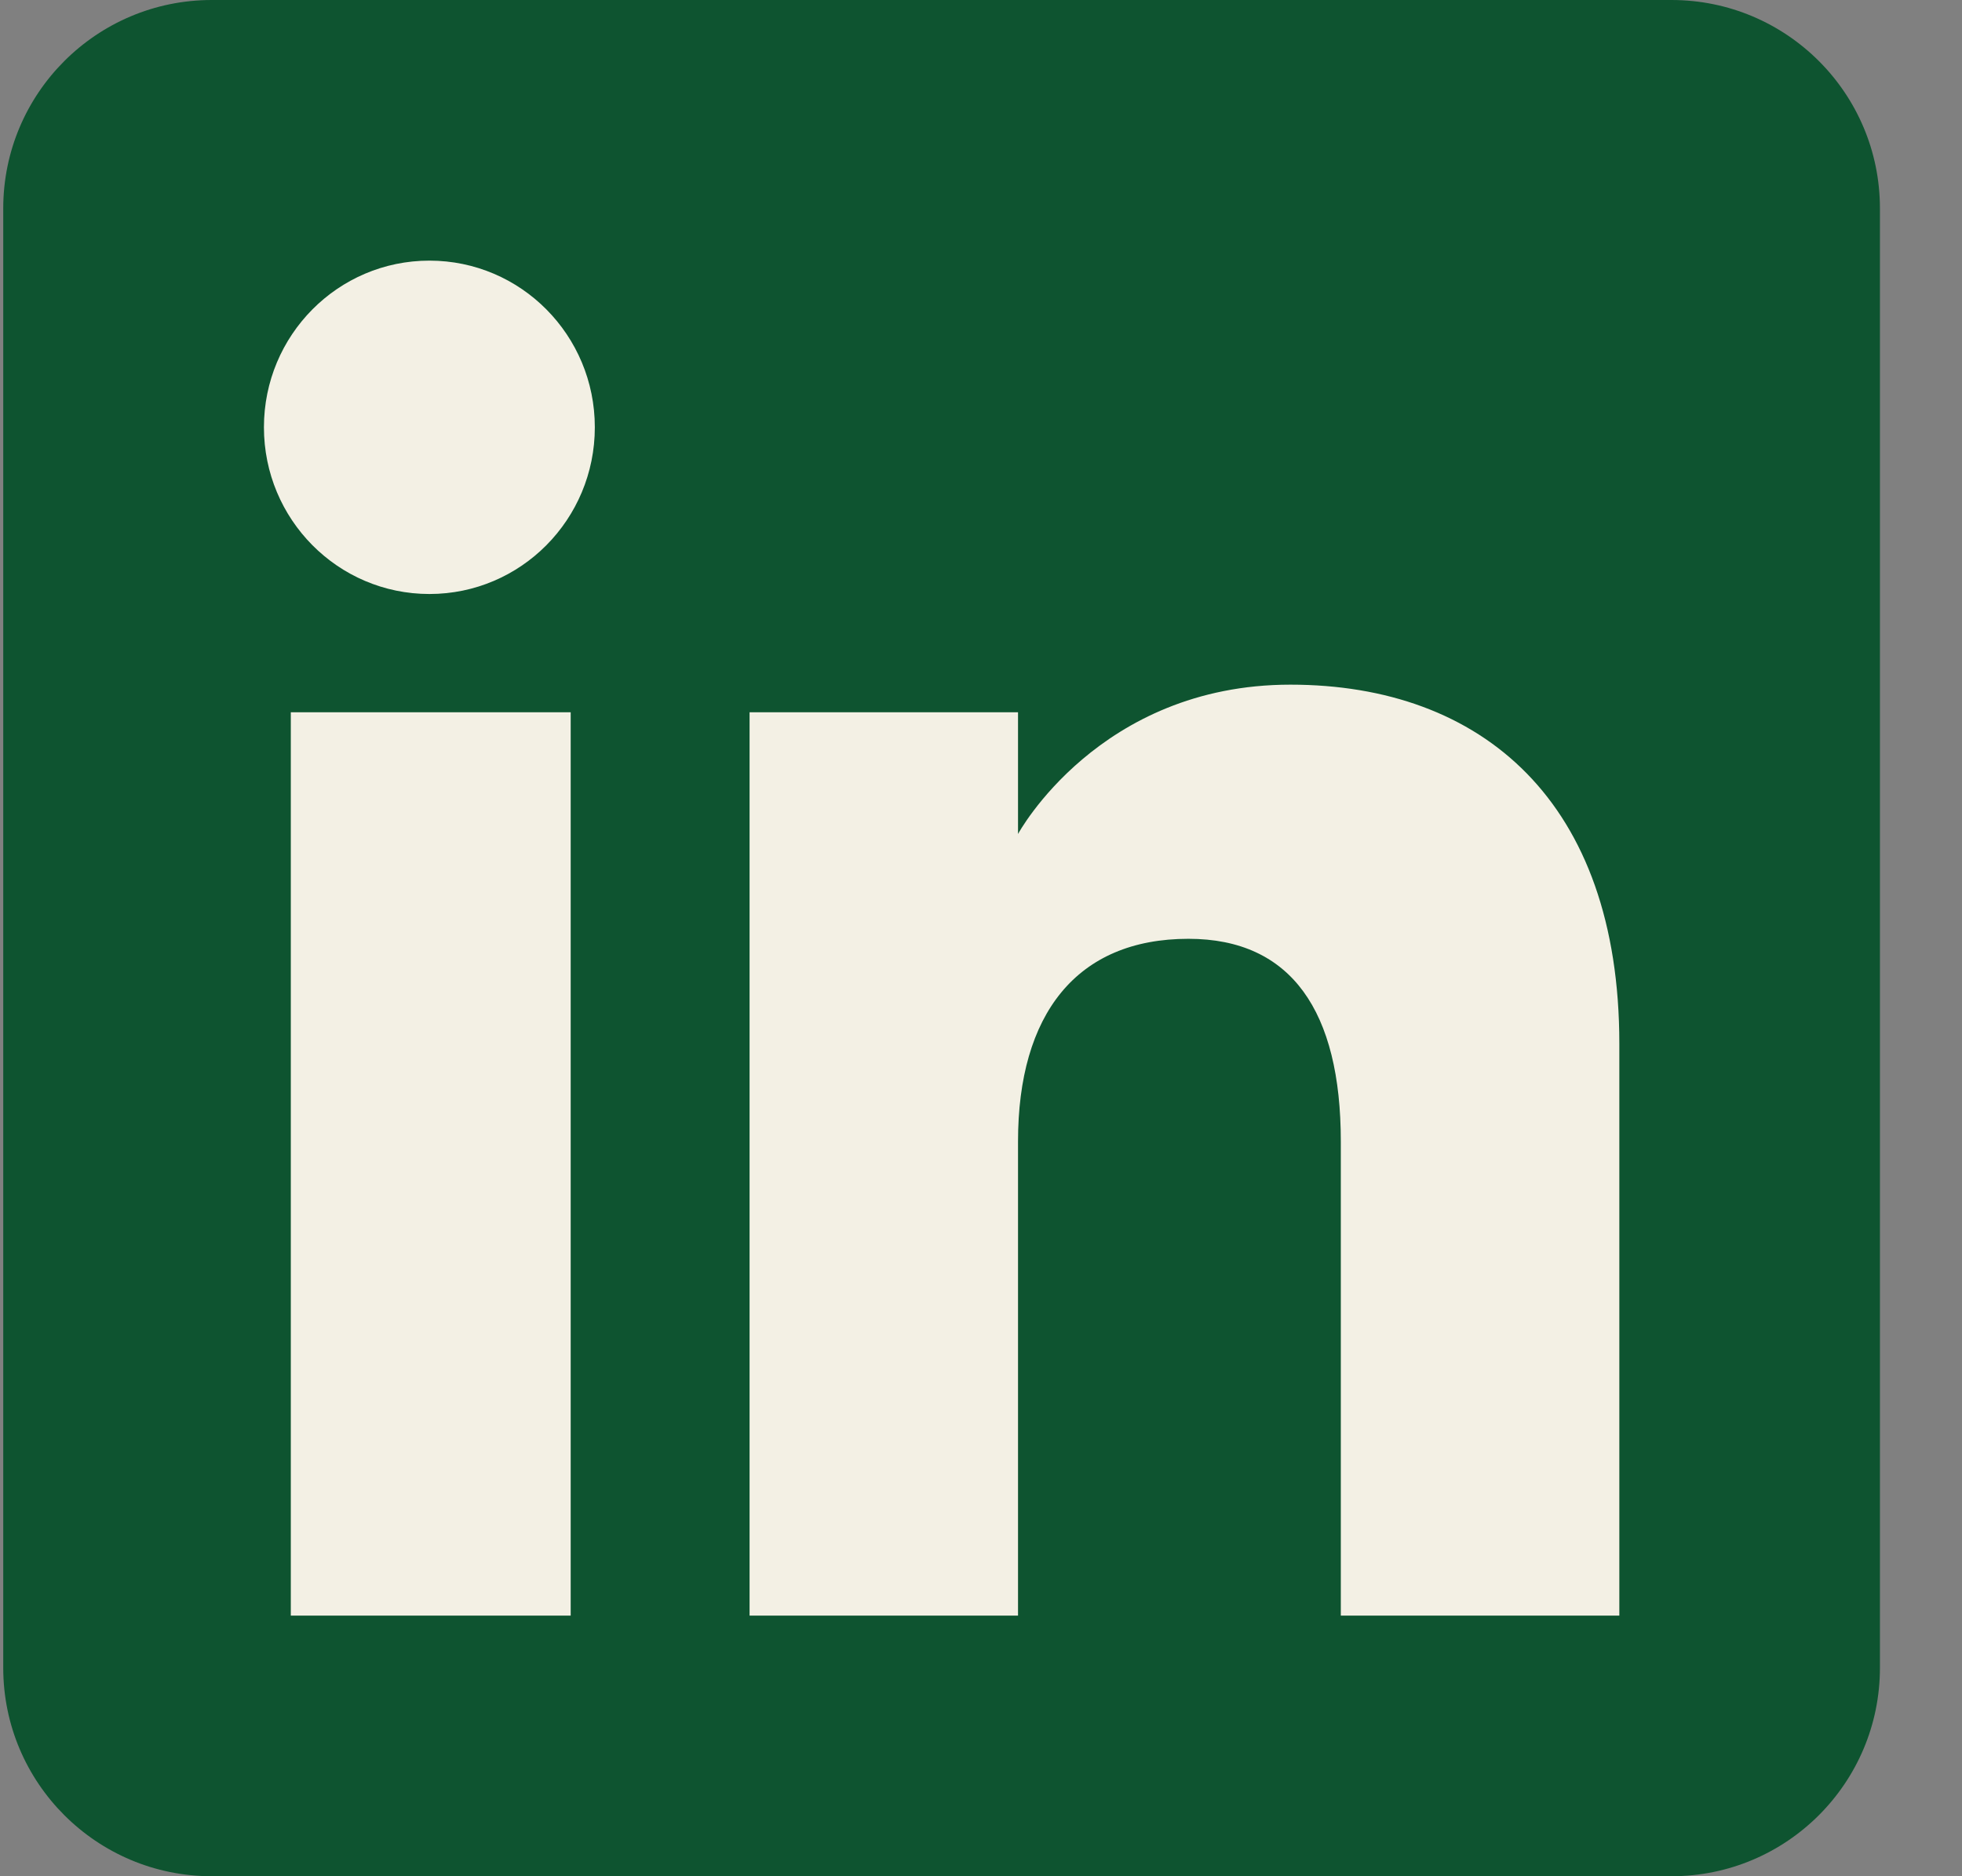 <svg width="23" height="22" viewBox="0 0 23 22" fill="none" xmlns="http://www.w3.org/2000/svg">
<rect x="0" y="0" width="23" height="22" fill="#808080" stroke="none"/>
<g clip-path="url(#clip0_43_280)">
<path fill-rule="evenodd" clip-rule="evenodd" d="M2.483 22H19.594C20.944 22 22.038 20.906 22.038 19.556V2.444C22.038 1.094 20.944 0 19.594 0H2.483C1.133 0 0.038 1.094 0.038 2.444V19.556C0.038 20.906 1.133 22 2.483 22Z" fill="#0E5430"/>
<path fill-rule="evenodd" clip-rule="evenodd" d="M18.983 18.944H15.718V13.384C15.718 11.859 15.139 11.008 13.932 11.008C12.619 11.008 11.934 11.894 11.934 13.384V18.944H8.787V8.352H11.934V9.779C11.934 9.779 12.88 8.028 15.127 8.028C17.374 8.028 18.983 9.4 18.983 12.238V18.944ZM5.034 6.965C3.962 6.965 3.094 6.09 3.094 5.01C3.094 3.931 3.962 3.056 5.034 3.056C6.106 3.056 6.973 3.931 6.973 5.01C6.973 6.09 6.106 6.965 5.034 6.965ZM3.409 18.944H6.69V8.352H3.409V18.944Z" fill="#F3F0E4"/>
</g>
<defs>
<clipPath id="clip0_43_280">
<rect width="22" height="22" fill="white" transform="translate(0.038)"/>
</clipPath>
</defs>
</svg>
